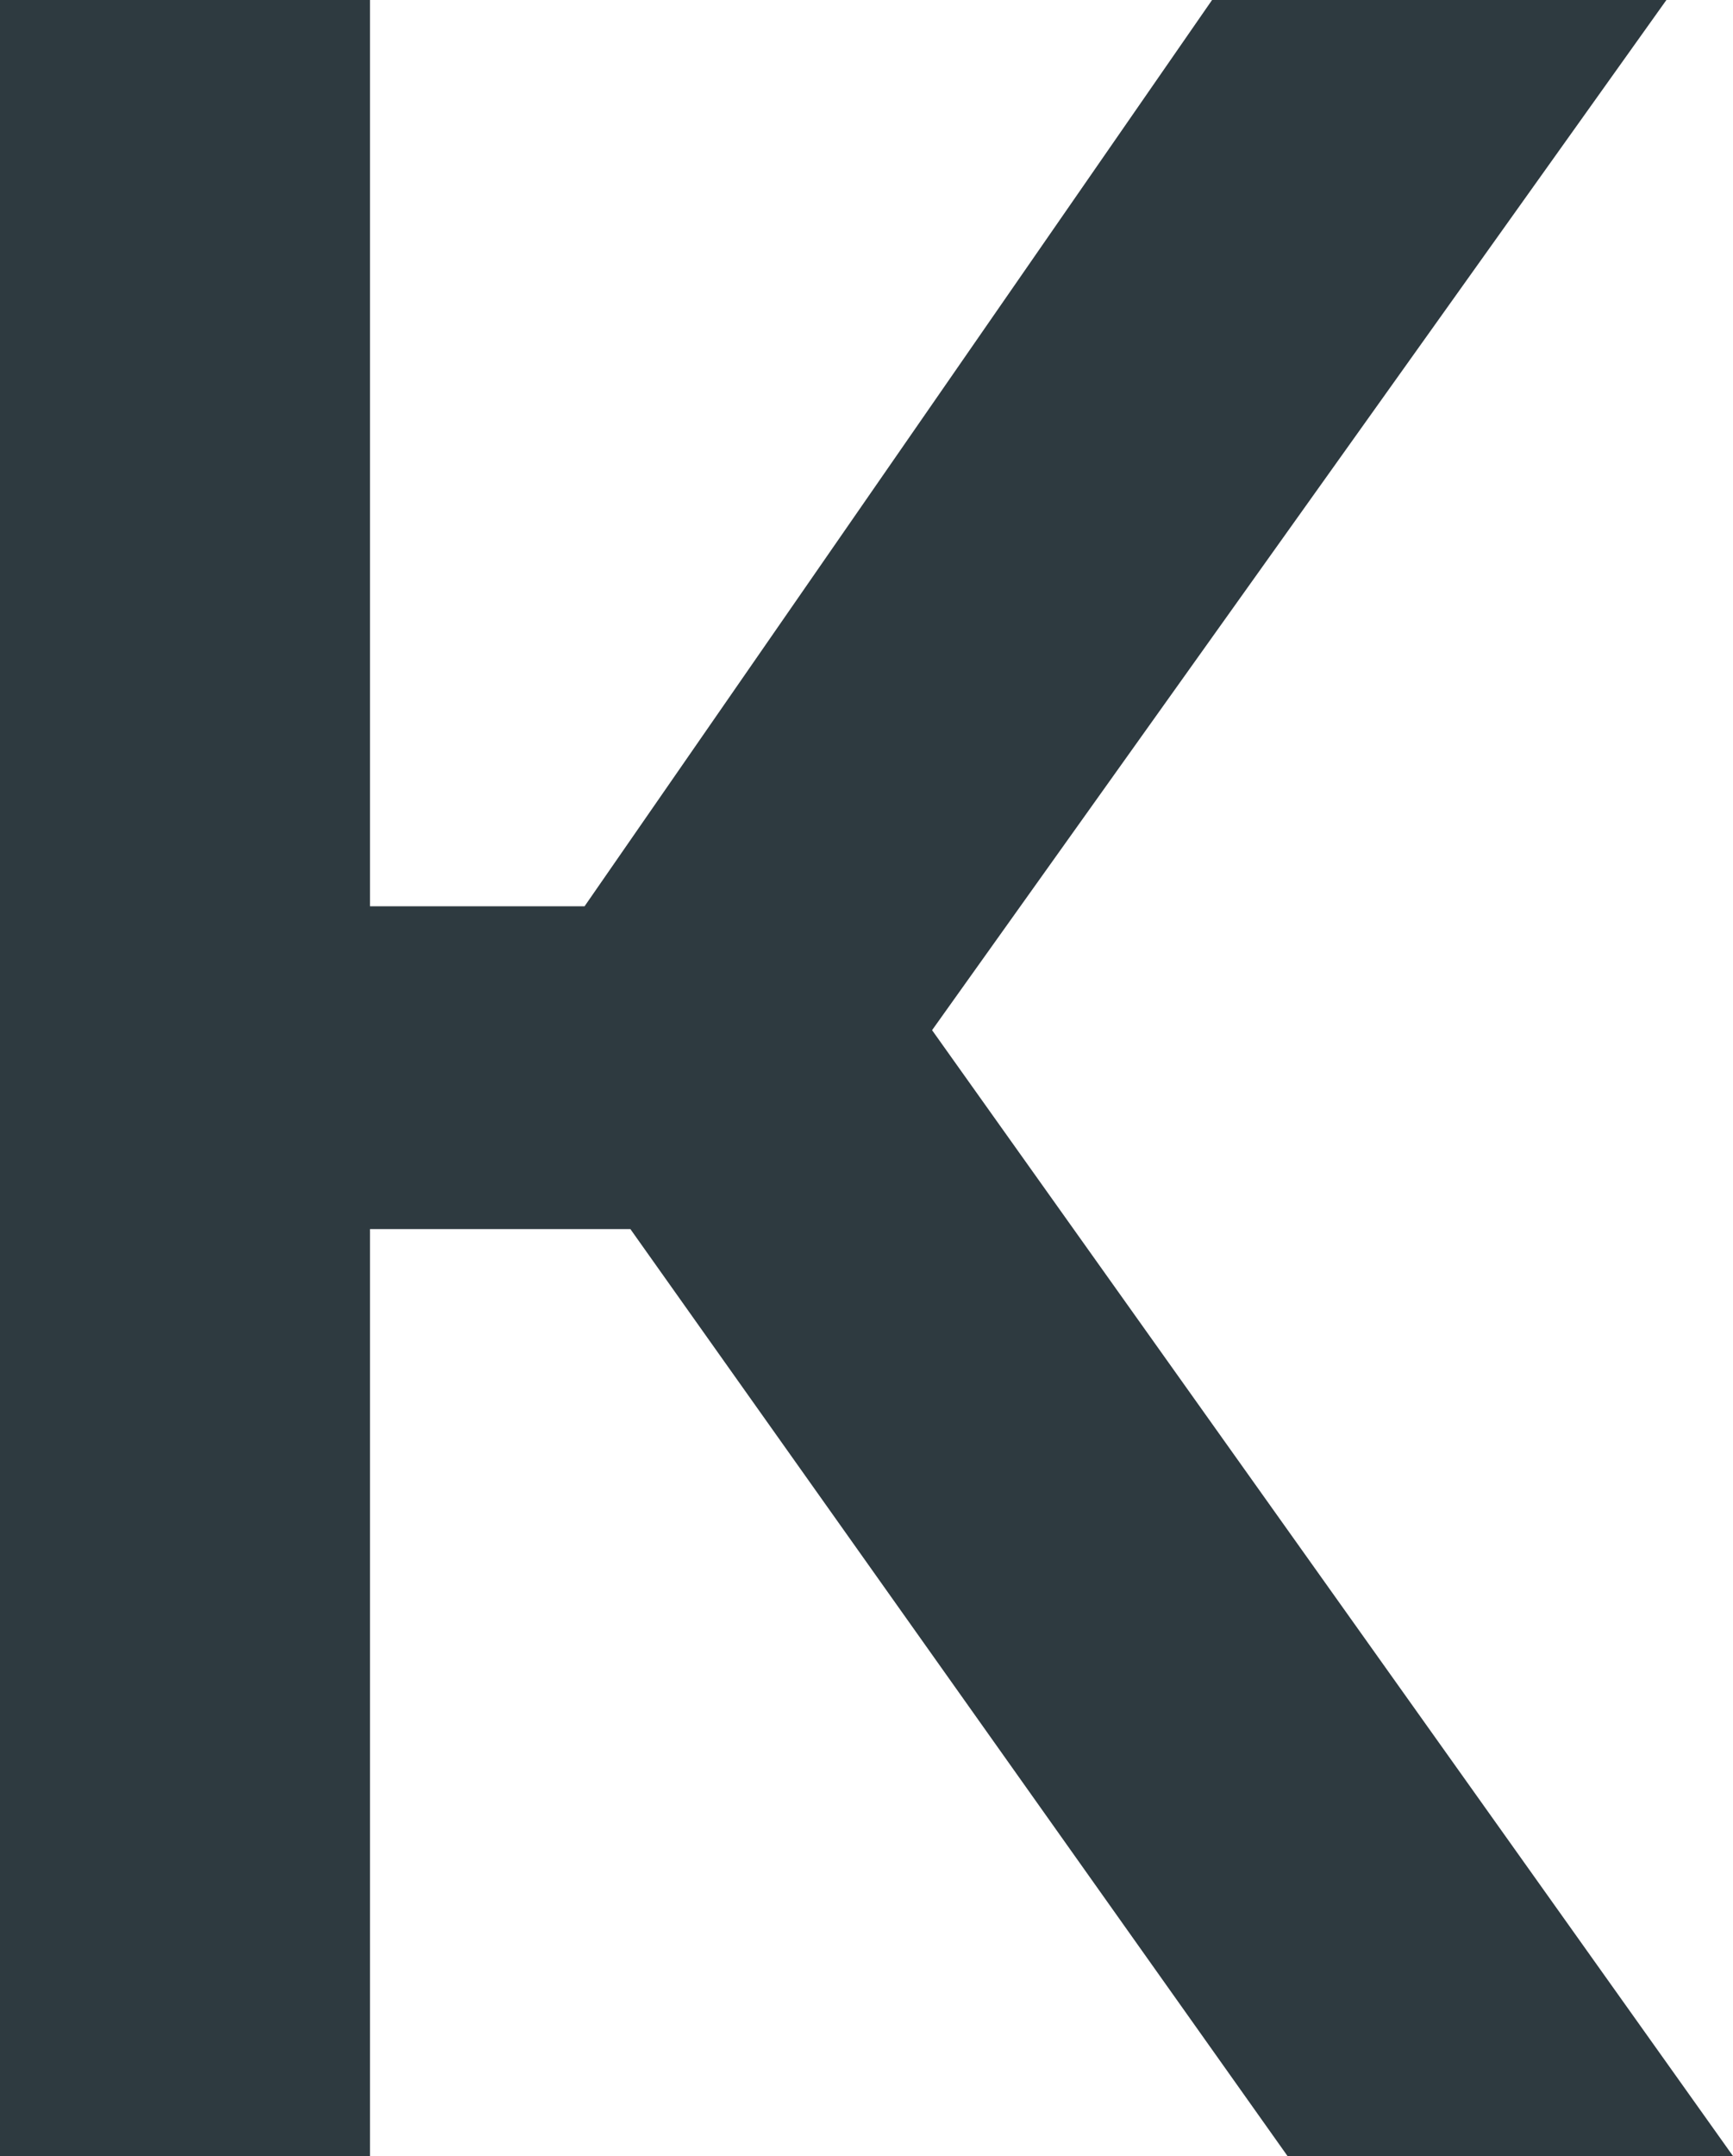 <svg width="185" height="230" fill="none" xmlns="http://www.w3.org/2000/svg"><path d="M39.496 0v230H0V0h39.496zm138.395 0L84.364 131.113H28.279l-5.371-34.437h39.496L129.389 0h48.502zm-40.444 230L63.036 125.11l25.593-30.488L185 230h-47.553z" fill="#2E3A40"/></svg>